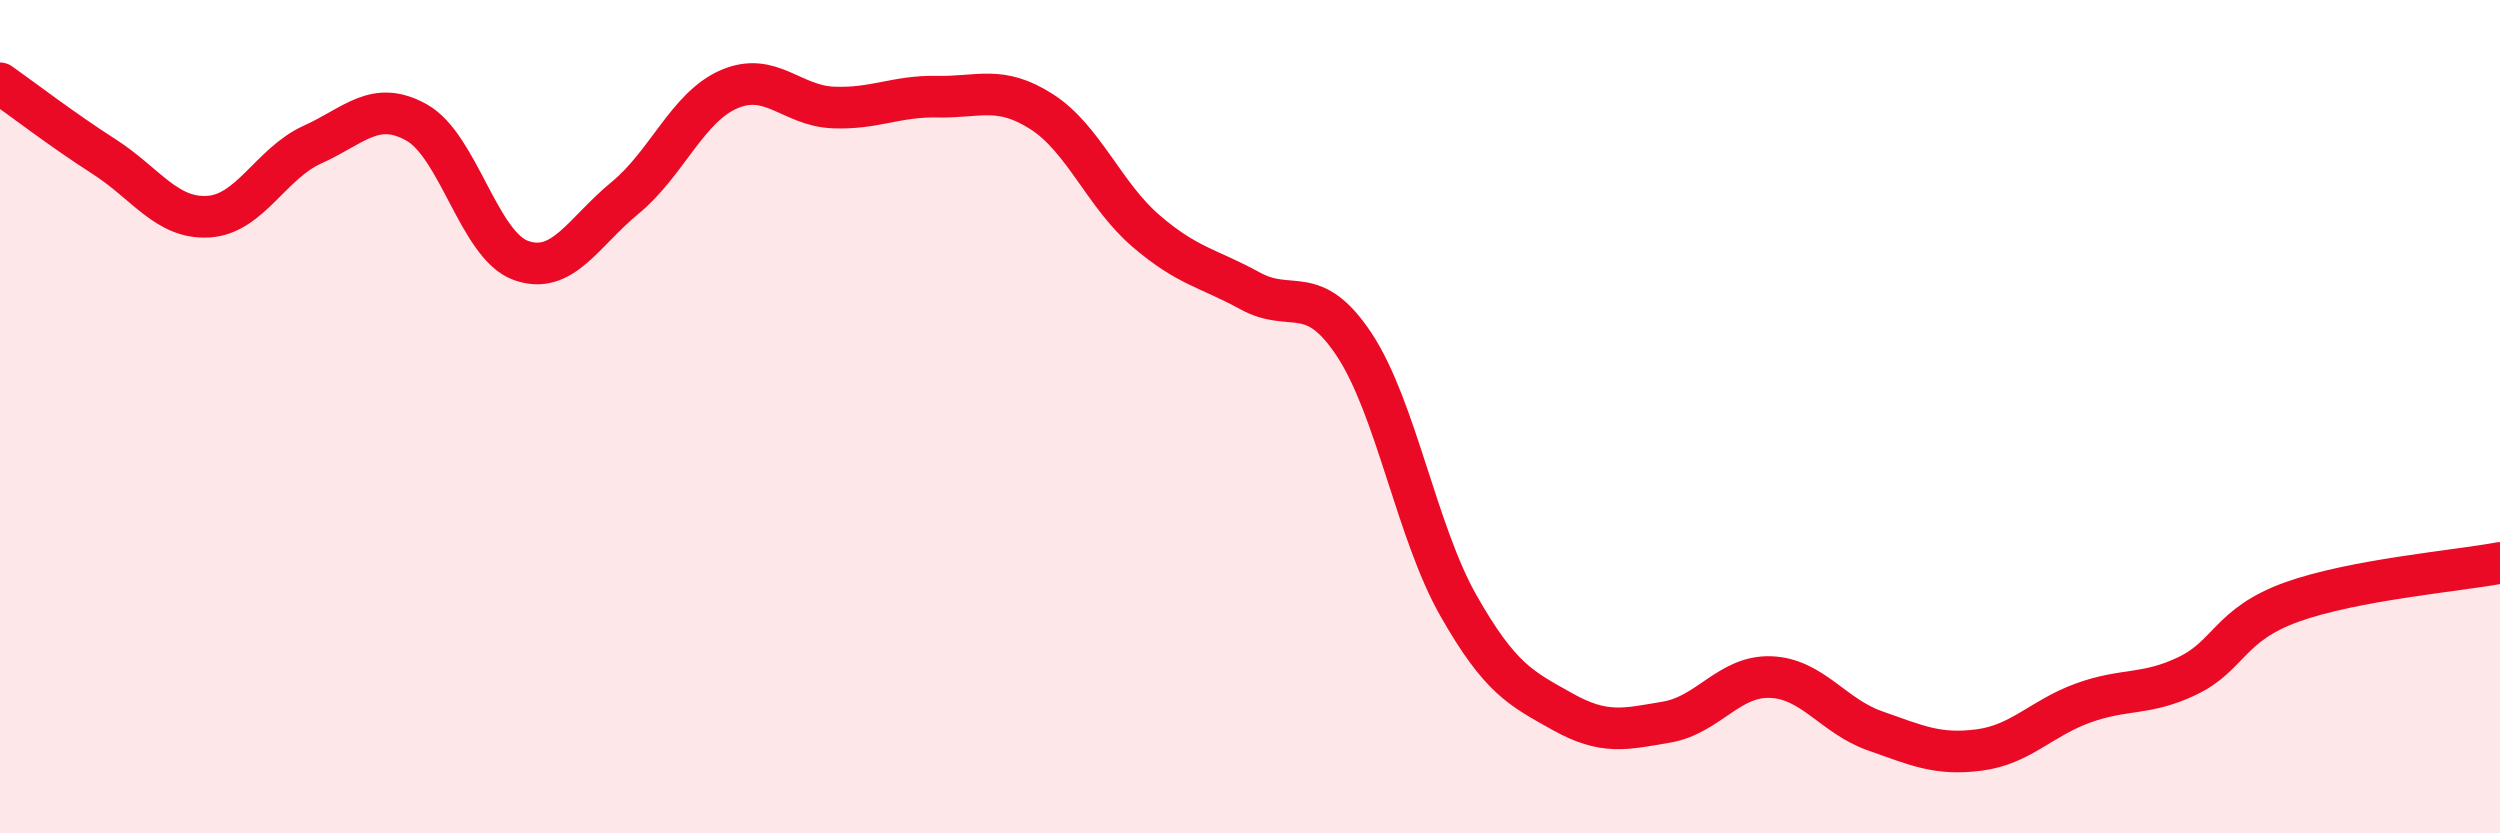 
    <svg width="60" height="20" viewBox="0 0 60 20" xmlns="http://www.w3.org/2000/svg">
      <path
        d="M 0,2 C 0.5,2.35 1.5,3.12 2.5,3.76 C 3.5,4.4 4,5.26 5,5.2 C 6,5.14 6.5,3.92 7.5,3.47 C 8.5,3.02 9,2.38 10,2.94 C 11,3.5 11.5,5.89 12.5,6.25 C 13.5,6.61 14,5.57 15,4.75 C 16,3.93 16.5,2.57 17.5,2.14 C 18.5,1.71 19,2.54 20,2.58 C 21,2.62 21.5,2.3 22.5,2.32 C 23.5,2.34 24,2.04 25,2.68 C 26,3.32 26.5,4.68 27.5,5.54 C 28.5,6.4 29,6.43 30,6.98 C 31,7.53 31.5,6.76 32.5,8.27 C 33.5,9.78 34,12.77 35,14.53 C 36,16.29 36.5,16.52 37.5,17.08 C 38.5,17.64 39,17.5 40,17.33 C 41,17.16 41.5,16.21 42.5,16.25 C 43.5,16.29 44,17.19 45,17.54 C 46,17.89 46.5,18.13 47.5,18 C 48.5,17.87 49,17.23 50,16.87 C 51,16.51 51.5,16.7 52.5,16.22 C 53.5,15.74 53.5,14.99 55,14.45 C 56.5,13.91 59,13.7 60,13.51L60 20L0 20Z"
        fill="#EB0A25"
        opacity="0.1"
        stroke-linecap="round"
        stroke-linejoin="round"
      />
      <path
        d="M 0,2 C 0.5,2.35 1.5,3.12 2.5,3.76 C 3.5,4.4 4,5.26 5,5.2 C 6,5.14 6.5,3.92 7.5,3.47 C 8.5,3.02 9,2.38 10,2.94 C 11,3.5 11.5,5.89 12.5,6.25 C 13.5,6.61 14,5.57 15,4.75 C 16,3.93 16.5,2.57 17.5,2.14 C 18.5,1.71 19,2.54 20,2.58 C 21,2.62 21.5,2.3 22.5,2.32 C 23.5,2.34 24,2.04 25,2.68 C 26,3.32 26.5,4.68 27.5,5.54 C 28.5,6.4 29,6.43 30,6.98 C 31,7.53 31.5,6.76 32.5,8.27 C 33.5,9.78 34,12.77 35,14.53 C 36,16.29 36.5,16.52 37.5,17.08 C 38.5,17.64 39,17.5 40,17.33 C 41,17.16 41.5,16.21 42.5,16.25 C 43.5,16.29 44,17.19 45,17.54 C 46,17.89 46.5,18.13 47.5,18 C 48.5,17.87 49,17.23 50,16.87 C 51,16.51 51.5,16.7 52.5,16.22 C 53.5,15.74 53.5,14.99 55,14.45 C 56.5,13.91 59,13.7 60,13.51"
        stroke="#EB0A25"
        stroke-width="1"
        fill="none"
        stroke-linecap="round"
        stroke-linejoin="round"
      />
    </svg>
  